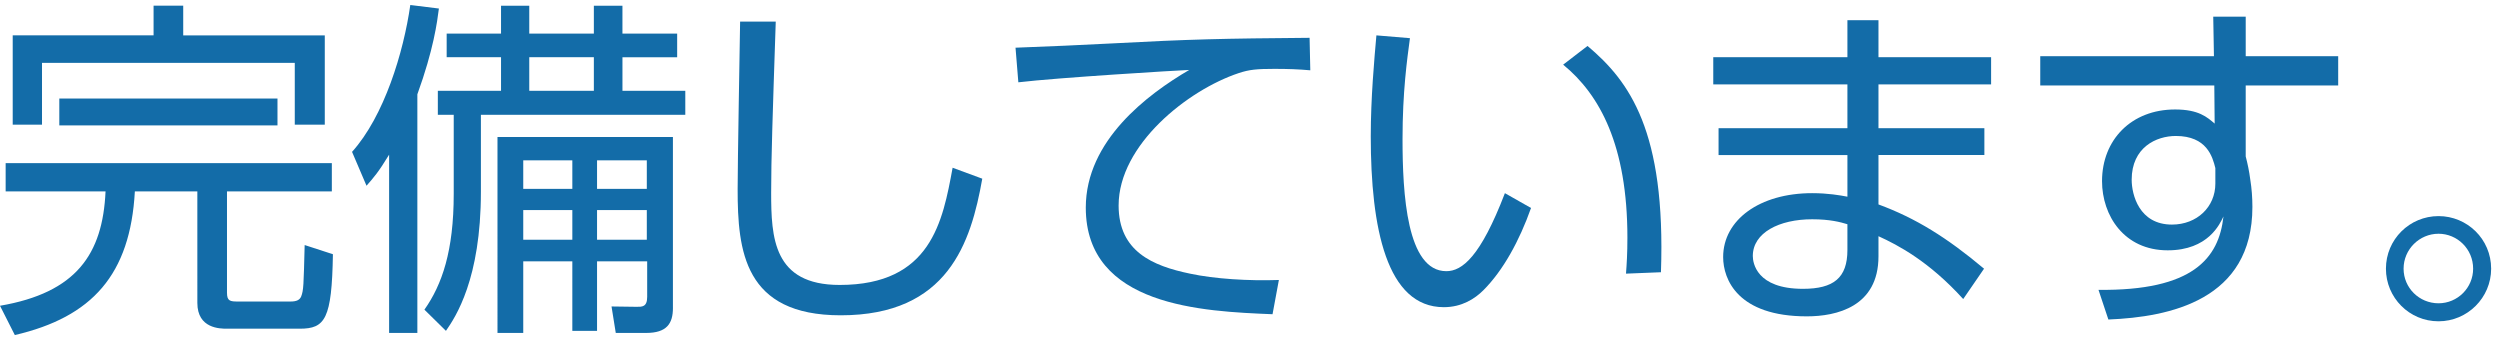 <?xml version="1.0" encoding="utf-8"?>
<!-- Generator: Adobe Illustrator 17.0.0, SVG Export Plug-In . SVG Version: 6.00 Build 0)  -->
<!DOCTYPE svg PUBLIC "-//W3C//DTD SVG 1.1//EN" "http://www.w3.org/Graphics/SVG/1.1/DTD/svg11.dtd">
<svg version="1.1" id="レイヤー_1" xmlns="http://www.w3.org/2000/svg" xmlns:xlink="http://www.w3.org/1999/xlink" x="0px"
	 y="0px" width="177px" height="24px" viewBox="0 0 177 24" enable-background="new 0 0 177 24" xml:space="preserve">
<g>
	<path id="XMLID_10195_" fill="#136CA8" d="M23.494,11.55v2h-7.423v7.173c0,0.601,0.225,0.625,0.8,0.625h3.699
		c0.45,0,0.65-0.125,0.75-0.351c0.175-0.449,0.175-0.773,0.25-3.648l2,0.65c-0.075,4.598-0.55,5.273-2.35,5.273h-5.148
		c-0.475,0-2.1,0-2.1-1.824V13.55H9.548c-0.325,5.898-3.024,8.897-8.498,10.172L0,21.648C5.399,20.723,7.273,18,7.473,13.55H0.4v-2
		H23.494z M12.972,0.404v2.1h10.023v6.322H20.87V4.453H2.974v4.373H0.9V2.503h9.973v-2.1H12.972z M19.646,6.976v1.9H4.199v-1.9
		H19.646z"/>
	<path id="XMLID_10186_" fill="#136CA8" d="M29.549,23.573h-2V10.951c-0.775,1.275-1.1,1.625-1.6,2.199l-1.024-2.398
		c2.274-2.525,3.649-7.049,4.124-10.398l2.025,0.25c-0.125,0.975-0.375,2.899-1.525,6.074V23.573z M37.472,0.404v1.975h4.573V0.404
		h2.024v1.975h3.874v1.674H44.07v2.375h4.449v1.699H34.048v5.449c0,6.197-1.8,8.872-2.475,9.848l-1.524-1.5
		c1.25-1.775,2.075-4.149,2.075-8.198V8.126h-1.125V6.427h4.474V4.052h-3.849V2.378h3.849V0.404H37.472z M47.644,21.798
		c0,1.125-0.449,1.774-1.899,1.774h-2.149l-0.3-1.874l1.774,0.024c0.375,0,0.75,0.024,0.75-0.7V18.5h-3.549v4.924h-1.75V18.5h-3.475
		v5.073h-1.824V9.701h12.421V21.798z M40.521,11.351h-3.475v2.023h3.475V11.351z M40.521,14.875h-3.475v2.1h3.475V14.875z
		 M42.045,4.052h-4.573v2.375h4.573V4.052z M45.794,11.351h-3.523v2.023h3.523V11.351z M45.794,14.875h-3.523v2.1h3.523V14.875z"/>
	<path id="XMLID_10184_" fill="#136CA8" d="M54.923,1.528c-0.225,6.749-0.325,9.723-0.325,12.097c0,3.199,0.15,6.549,4.849,6.549
		c6.474,0,7.299-4.498,7.998-8.298l2.1,0.774c-0.8,4.524-2.424,9.673-10.022,9.673c-6.849,0-7.298-4.573-7.298-8.923
		c0-1.875,0.149-10.172,0.175-11.872H54.923z"/>
	<path id="XMLID_10182_" fill="#136CA8" d="M92.769,4.977c-0.85-0.075-1.574-0.101-2.549-0.101c-1.25,0-1.775,0.051-2.524,0.301
		c-3.6,1.199-8.498,5.074-8.498,9.373c0,3.248,2.399,4.273,5.049,4.823c1.749,0.375,4.148,0.524,6.298,0.45l-0.449,2.424
		c-4.924-0.199-13.222-0.549-13.222-7.548c0-4.749,4.373-8.022,7.322-9.747c-0.725,0.024-9.372,0.549-12.097,0.875l-0.2-2.45
		c1.5-0.05,5.499-0.225,6.773-0.3c5.599-0.3,7.898-0.35,14.047-0.4L92.769,4.977z"/>
	<path id="XMLID_10179_" fill="#136CA8" d="M99.824,2.703c-0.2,1.5-0.525,3.773-0.525,7.148c0,3.874,0.3,9.348,3.1,9.348
		c1.125,0,2.424-1.025,4.148-5.523l1.85,1.049c-0.824,2.325-1.975,4.425-3.374,5.824c-0.6,0.6-1.524,1.199-2.799,1.199
		c-4.049,0-5.174-5.598-5.174-12.097c0-2.724,0.25-5.448,0.399-7.147L99.824,2.703z M115.12,19.374c0.05-0.649,0.1-1.399,0.1-2.55
		c0-6.523-1.949-10.122-4.549-12.246l1.725-1.325c2.975,2.499,5.549,6.024,5.199,16.021L115.12,19.374z"/>
	<path id="XMLID_10176_" fill="#136CA8" d="M140.97,4.052v1.925h-7.974v3.099h7.498v1.9h-7.498v3.498
		c2.649,0.976,4.849,2.35,7.474,4.55l-1.475,2.149c-2.425-2.674-4.624-3.824-5.999-4.449v1.425c0,3.574-2.974,4.249-5.073,4.249
		c-4.874,0-5.924-2.6-5.924-4.199c0-2.624,2.574-4.523,6.299-4.523c1.124,0,1.974,0.15,2.499,0.25v-2.949h-9.123v-1.9h9.123V5.977
		h-9.498V4.052h9.498V1.428h2.199v2.624H140.97z M130.797,15.875c-0.5-0.15-1.225-0.35-2.499-0.35c-2.325,0-4.199,0.949-4.199,2.6
		c0,0.475,0.25,2.324,3.549,2.324c2.175,0,3.149-0.775,3.149-2.75V15.875z"/>
	<path id="XMLID_10173_" fill="#136CA8" d="M165.544,3.978v2.074h-6.548v5.023c0.125,0.475,0.25,1.05,0.325,1.649
		c0.1,0.625,0.149,1.274,0.149,1.925c0,6.598-5.849,7.798-10.197,7.973l-0.7-2.1c6.674,0.075,8.523-2.225,8.848-5.198
		c-0.25,0.524-1.074,2.399-3.948,2.399c-3.1,0-4.649-2.475-4.649-4.898c0-2.925,2.074-5.074,5.174-5.074c1.675,0,2.274,0.55,2.8,1
		l-0.025-2.699H144.45V3.978h12.297l-0.05-2.8h2.3v2.8H165.544z M156.847,11.9c-0.2-0.799-0.6-2.273-2.8-2.273
		c-1.374,0-3.124,0.799-3.124,3.099c0,1.05,0.525,3.175,2.85,3.175c1.774,0,3.074-1.25,3.074-2.9V11.9z"/>
	<path id="XMLID_10170_" fill="#136CA8" d="M176.373,19.024c0,2.05-1.674,3.724-3.724,3.724c-2.074,0-3.725-1.674-3.725-3.724
		c0-2.075,1.675-3.724,3.725-3.724C174.673,15.3,176.373,16.924,176.373,19.024z M170.174,19.024c0,1.35,1.1,2.449,2.475,2.449
		c1.35,0,2.449-1.1,2.449-2.449c0-1.399-1.125-2.475-2.449-2.475C171.299,16.549,170.174,17.649,170.174,19.024z"/>
</g>
</svg>
